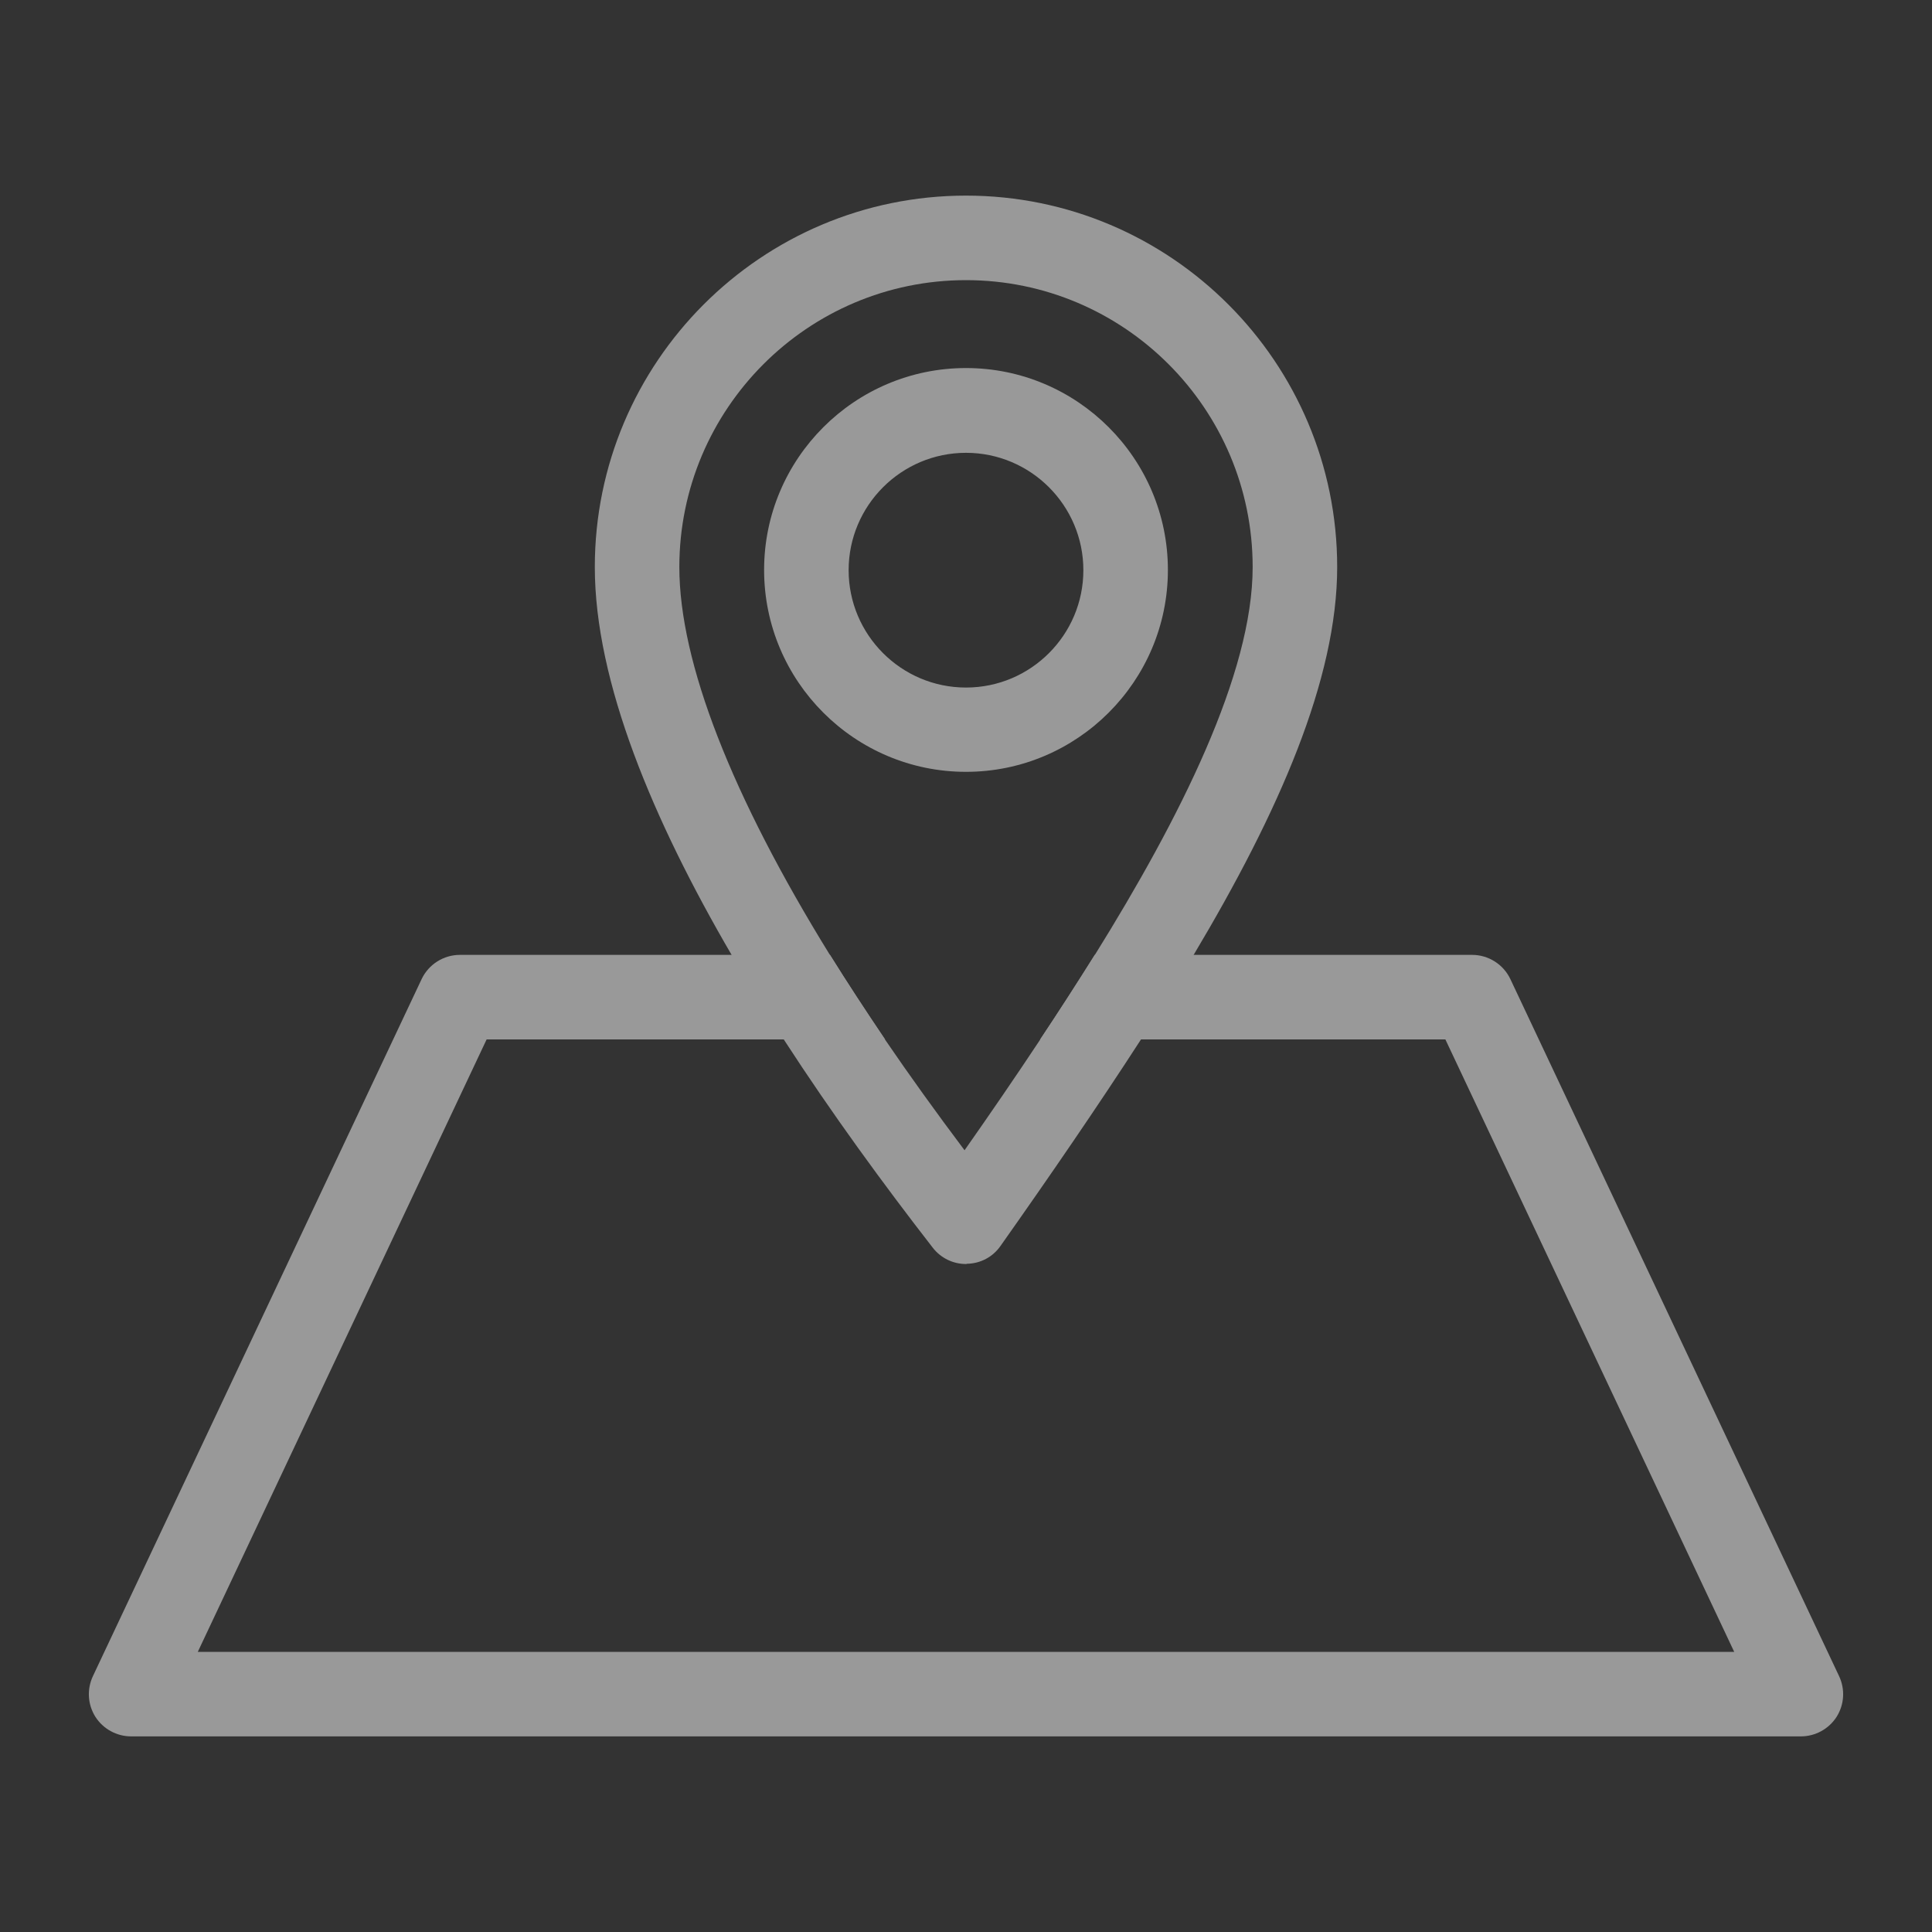 <?xml version="1.0" encoding="UTF-8"?><svg id="_レイヤー_1" xmlns="http://www.w3.org/2000/svg" viewBox="0 0 80 80"><rect x="0" y="0" width="80" height="80" fill="#333333" stroke="none"/><defs><style>.cls-1{fill:#fff;}.cls-2{opacity:.5;}</style></defs><g class="cls-2"><path class="cls-1" d="m76.15,69.4l-13.61-28.86c-.29-.61-.91-1-1.58-1h-15.63c-.74,1.18-1.5,2.36-2.26,3.5h16.78l11.96,25.36H8.19l11.96-25.36h16.5c-.81-1.2-1.57-2.36-2.28-3.5h-15.33c-.67,0-1.29.39-1.58,1l-13.61,28.86c-.26.55-.22,1.18.1,1.69.32.5.88.81,1.48.81h69.14c.6,0,1.16-.31,1.48-.81.32-.51.36-1.14.1-1.69Z"/><path class="cls-1" d="m40,8.1c-8.48,0-15.37,6.9-15.37,15.38,0,4.76,2.42,10.5,5.67,16.07.68,1.18,1.41,2.35,2.16,3.5,1.99,3.07,4.14,6.01,6.16,8.61.33.43.84.68,1.38.68.01,0,.03,0,.04-.01.56-.01,1.07-.28,1.39-.74,2.04-2.89,4.01-5.76,5.81-8.54.76-1.18,1.49-2.35,2.18-3.5,3.54-5.93,5.95-11.43,5.95-16.07,0-8.48-6.89-15.38-15.37-15.38Zm5.33,31.45c-.74,1.18-1.5,2.36-2.26,3.5-1.06,1.6-2.12,3.14-3.13,4.58-1.18-1.57-2.28-3.1-3.29-4.58-.81-1.2-1.57-2.36-2.28-3.5-4.07-6.59-6.24-12.12-6.24-16.07,0-6.55,5.32-11.88,11.87-11.88s11.87,5.33,11.87,11.88c0,4.41-3,10.38-6.54,16.07Z"/><path class="cls-1" d="m40,31.96c-4.61,0-8.36-3.75-8.36-8.36s3.75-8.36,8.36-8.36,8.36,3.75,8.36,8.36-3.75,8.36-8.36,8.36Zm0-13.21c-2.68,0-4.86,2.18-4.86,4.86s2.18,4.86,4.86,4.86,4.86-2.18,4.86-4.86-2.18-4.86-4.86-4.86Z"/></g></svg>